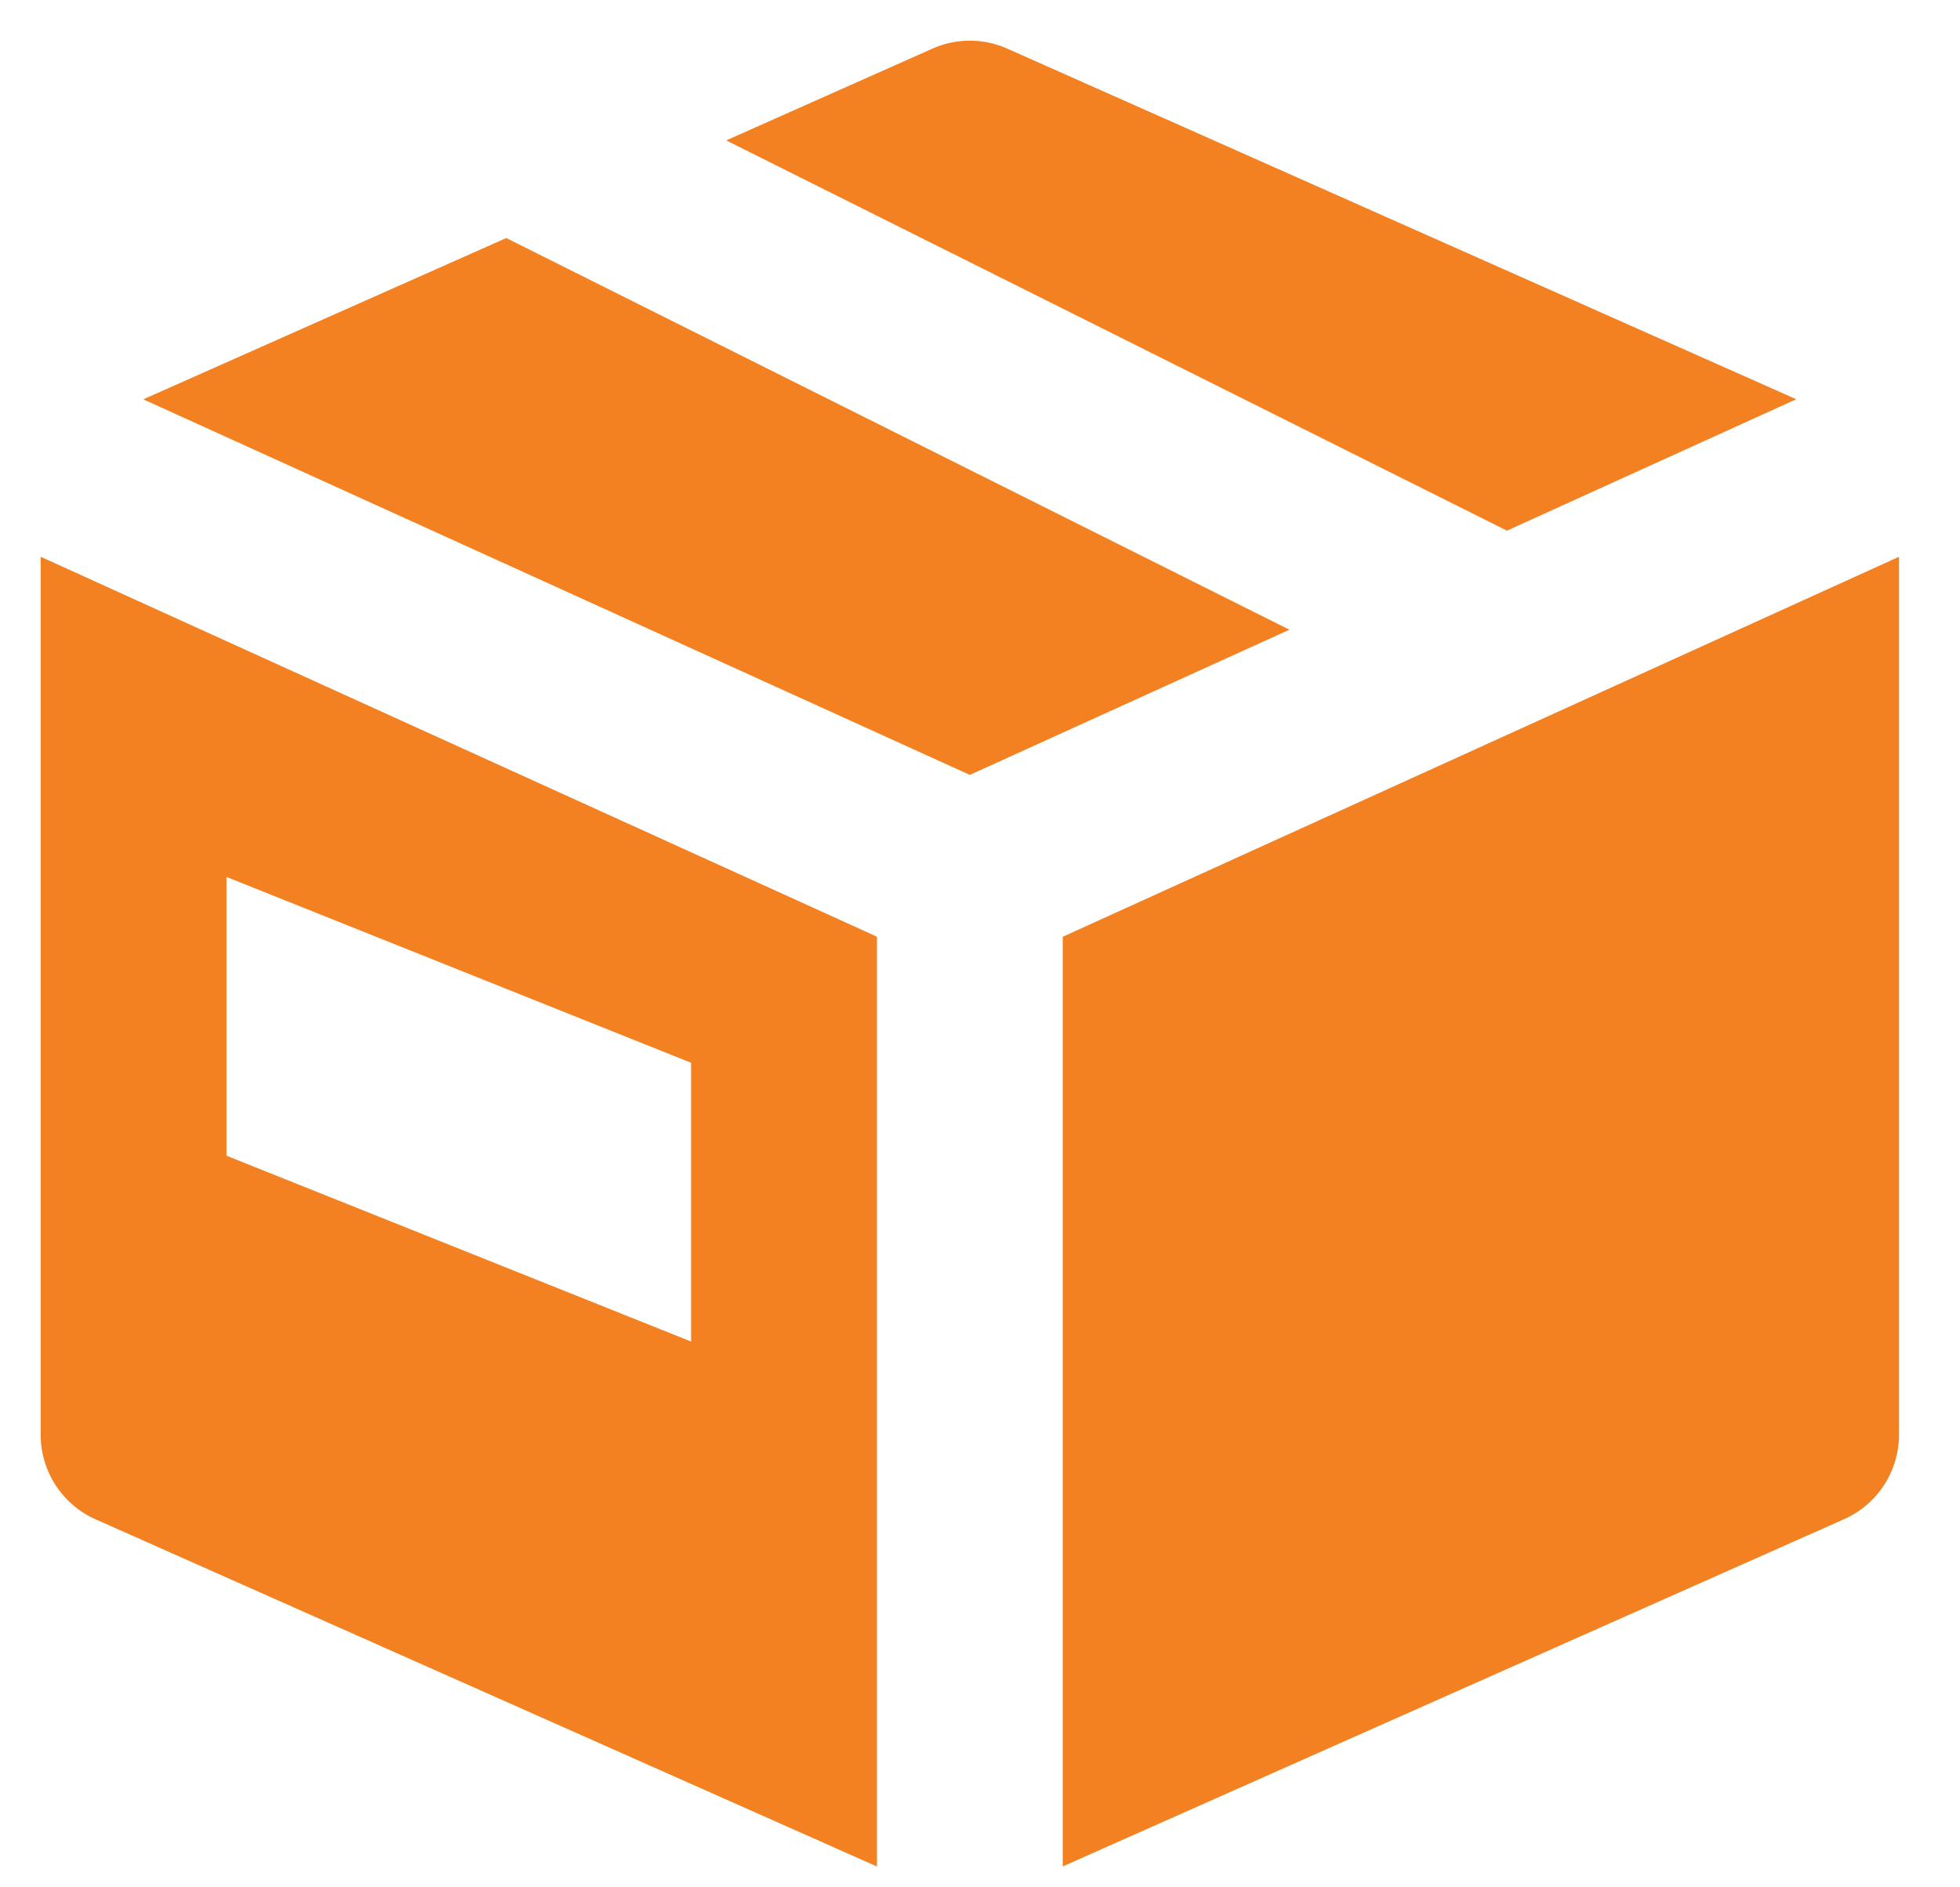 <svg
  xmlns="http://www.w3.org/2000/svg"
  width="27"
  height="26"
  viewBox="0 0 27 26"
>
  <g fill="none" fillRule="evenodd">
    <path d="M-2-2h30.72v30.72H-2z" />
    <g fill="#F38021" fillRule="nonzero">
      <path d="M6.974 3.279l-5 2.222 11.386 5.174 4.402-2zM20.76 7.31l3.984-1.81L13.88.672a1.268 1.268 0 0 0-1.04 0l-2.836 1.262L20.76 7.311zM14.64 12.904v12.808L25.4 20.93c.463-.204.76-.663.76-1.169V7.67l-11.52 5.235zM12.08 12.904L.56 7.67v12.092c0 .507.297.965.76 1.17l10.76 4.781V12.904zm-8.96 3.017v-3.84l6.4 2.56v3.84l-6.4-2.56z" />
    </g>
  </g>
</svg>